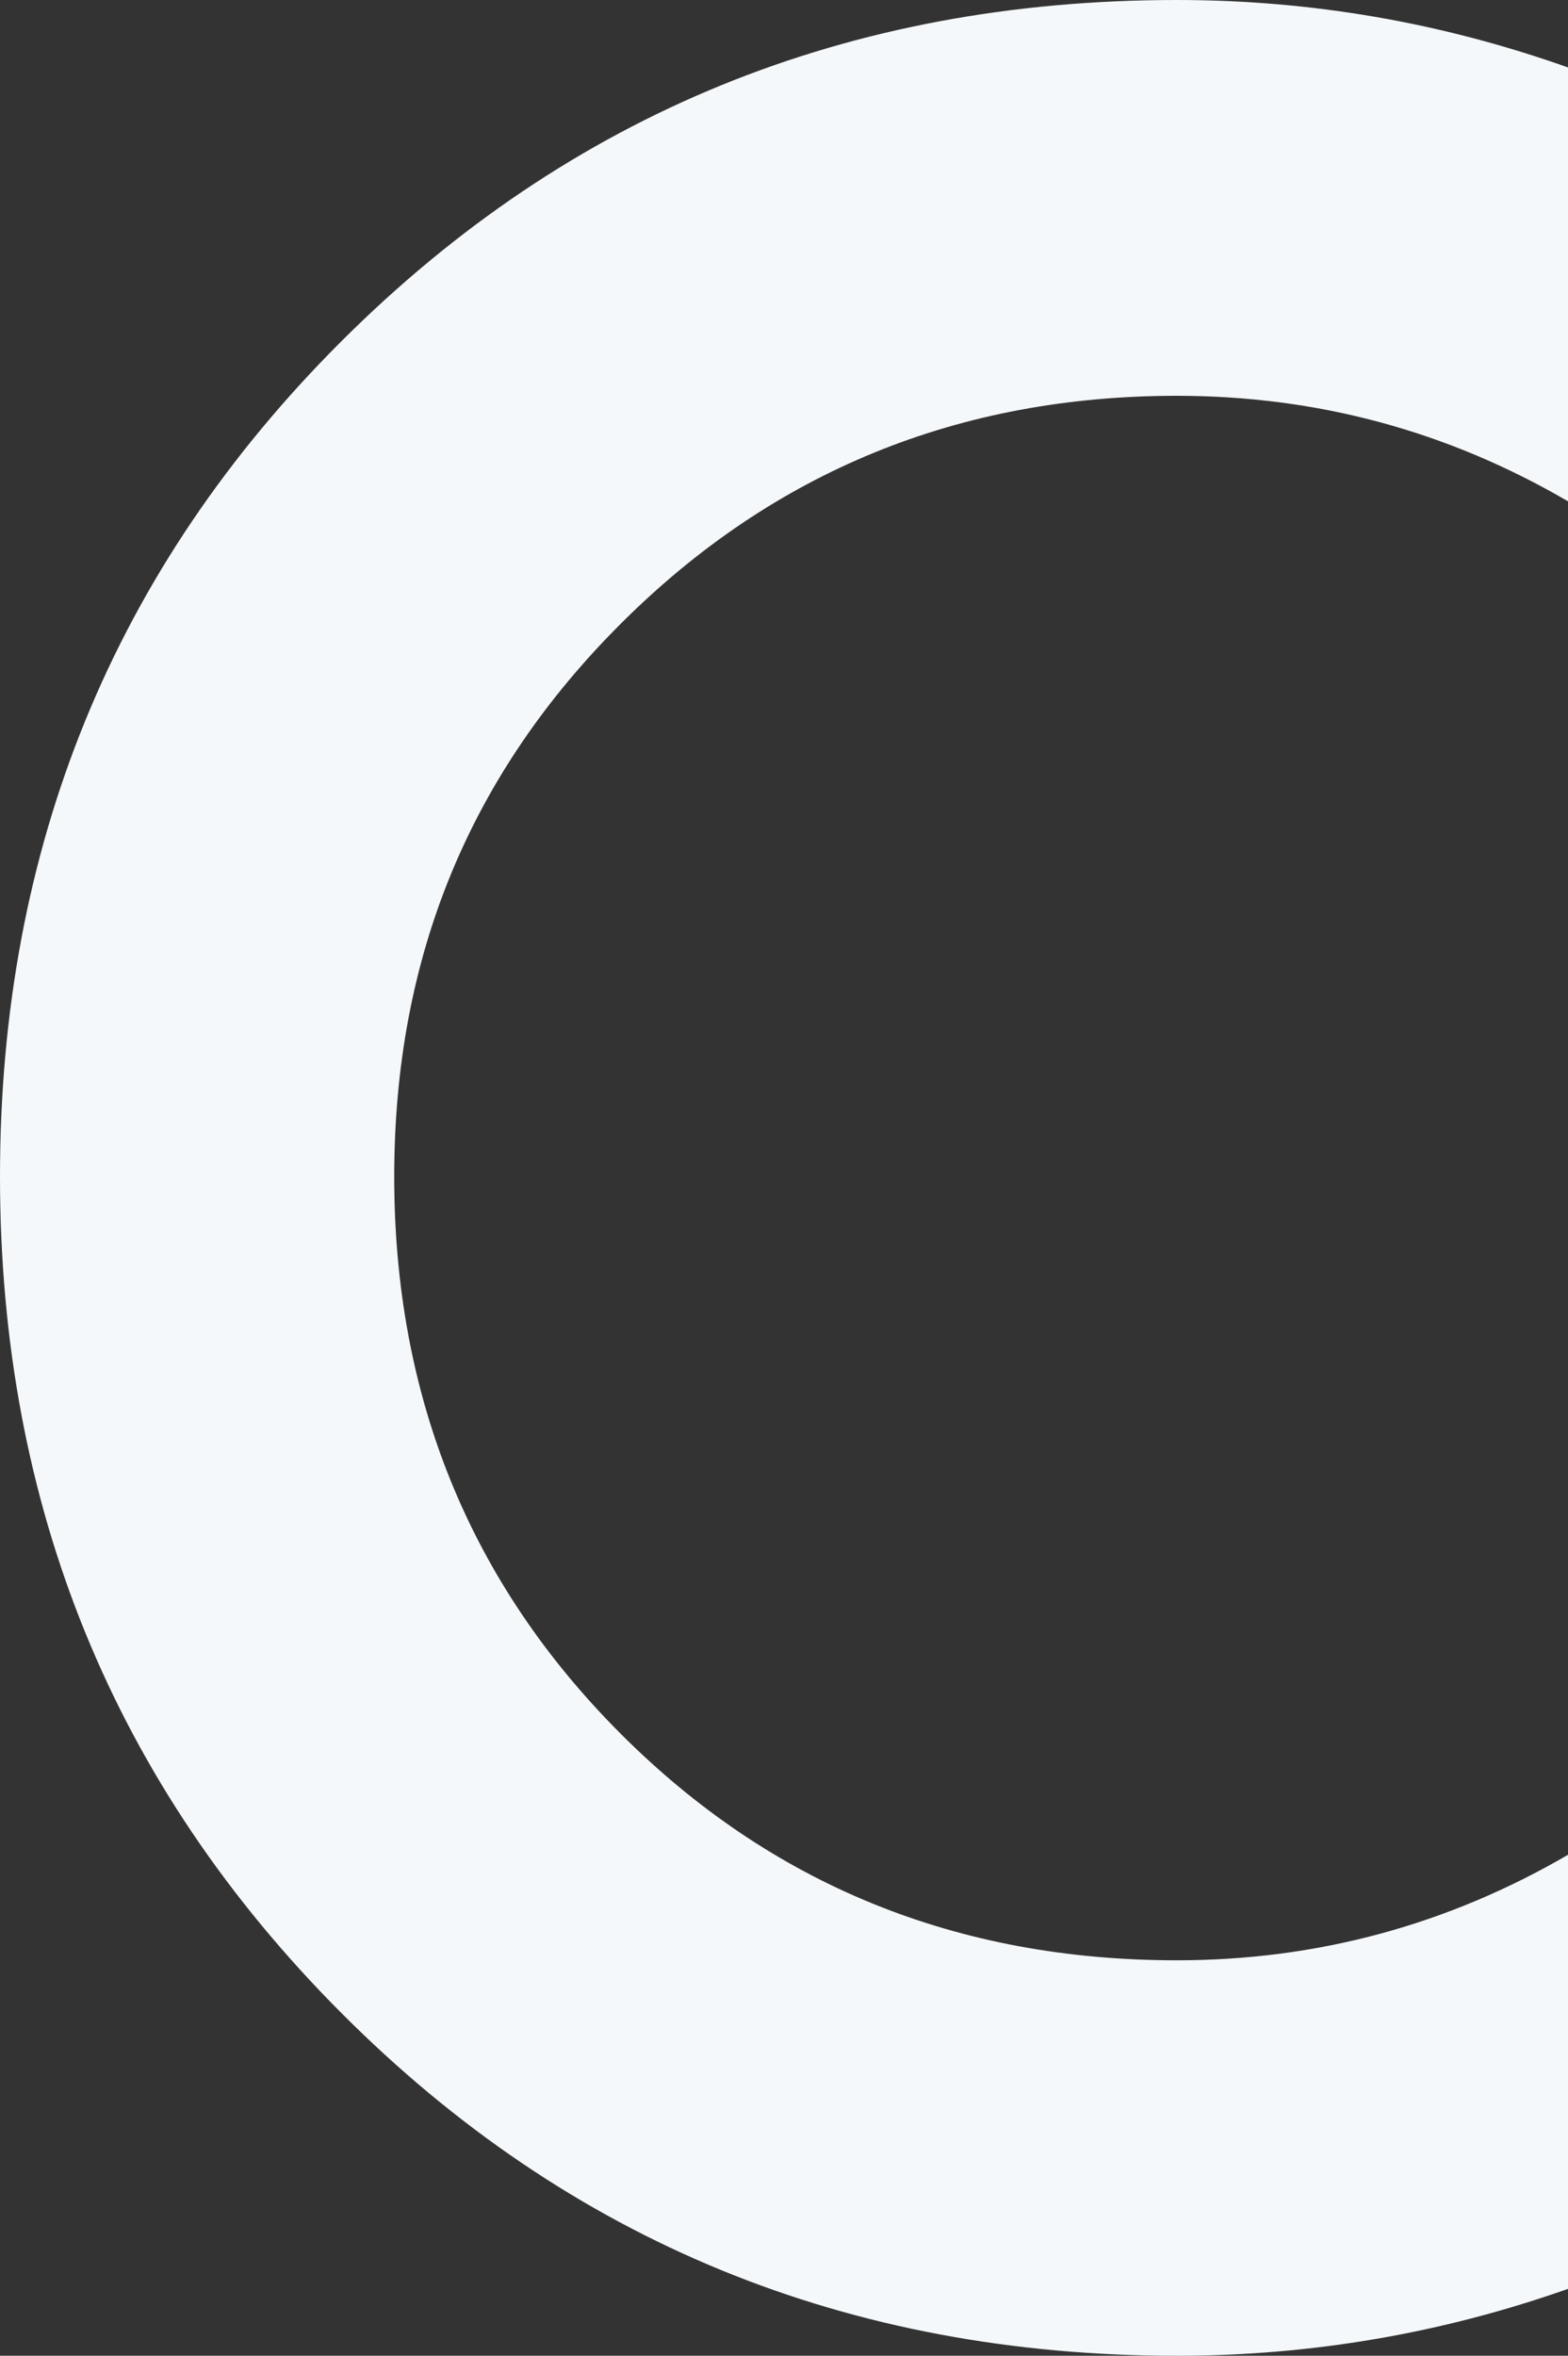<svg fill="none" height="335" viewBox="0 0 223 335" width="223" xmlns="http://www.w3.org/2000/svg"><rect x="0" y="0" width="223" height="335" fill="#333333" stroke="none"/><path d="m223 9.592c-18.002-6.389-36.531-9.592-55.634-9.592-46.793 0-86.372 16.157-118.77 48.486-32.398 32.313-48.596 71.929-48.596 118.814s16.199 86.548 48.596 119.006c32.382 32.457 71.977 48.694 118.77 48.694 19.103 0 37.648-3.171 55.634-9.512v-61.728c-17.172 9.992-35.717 15.004-55.634 15.004-31.297 0-57.661-10.745-79.111-32.234-21.449-21.473-32.19-47.893-32.19-79.214s10.805-57.325 32.398-78.798c21.593-21.489 47.894-32.233 78.903-32.233 19.933-0 38.478 4.996 55.634 15.004v-61.665z" fill="#f5f8fa"/></svg>